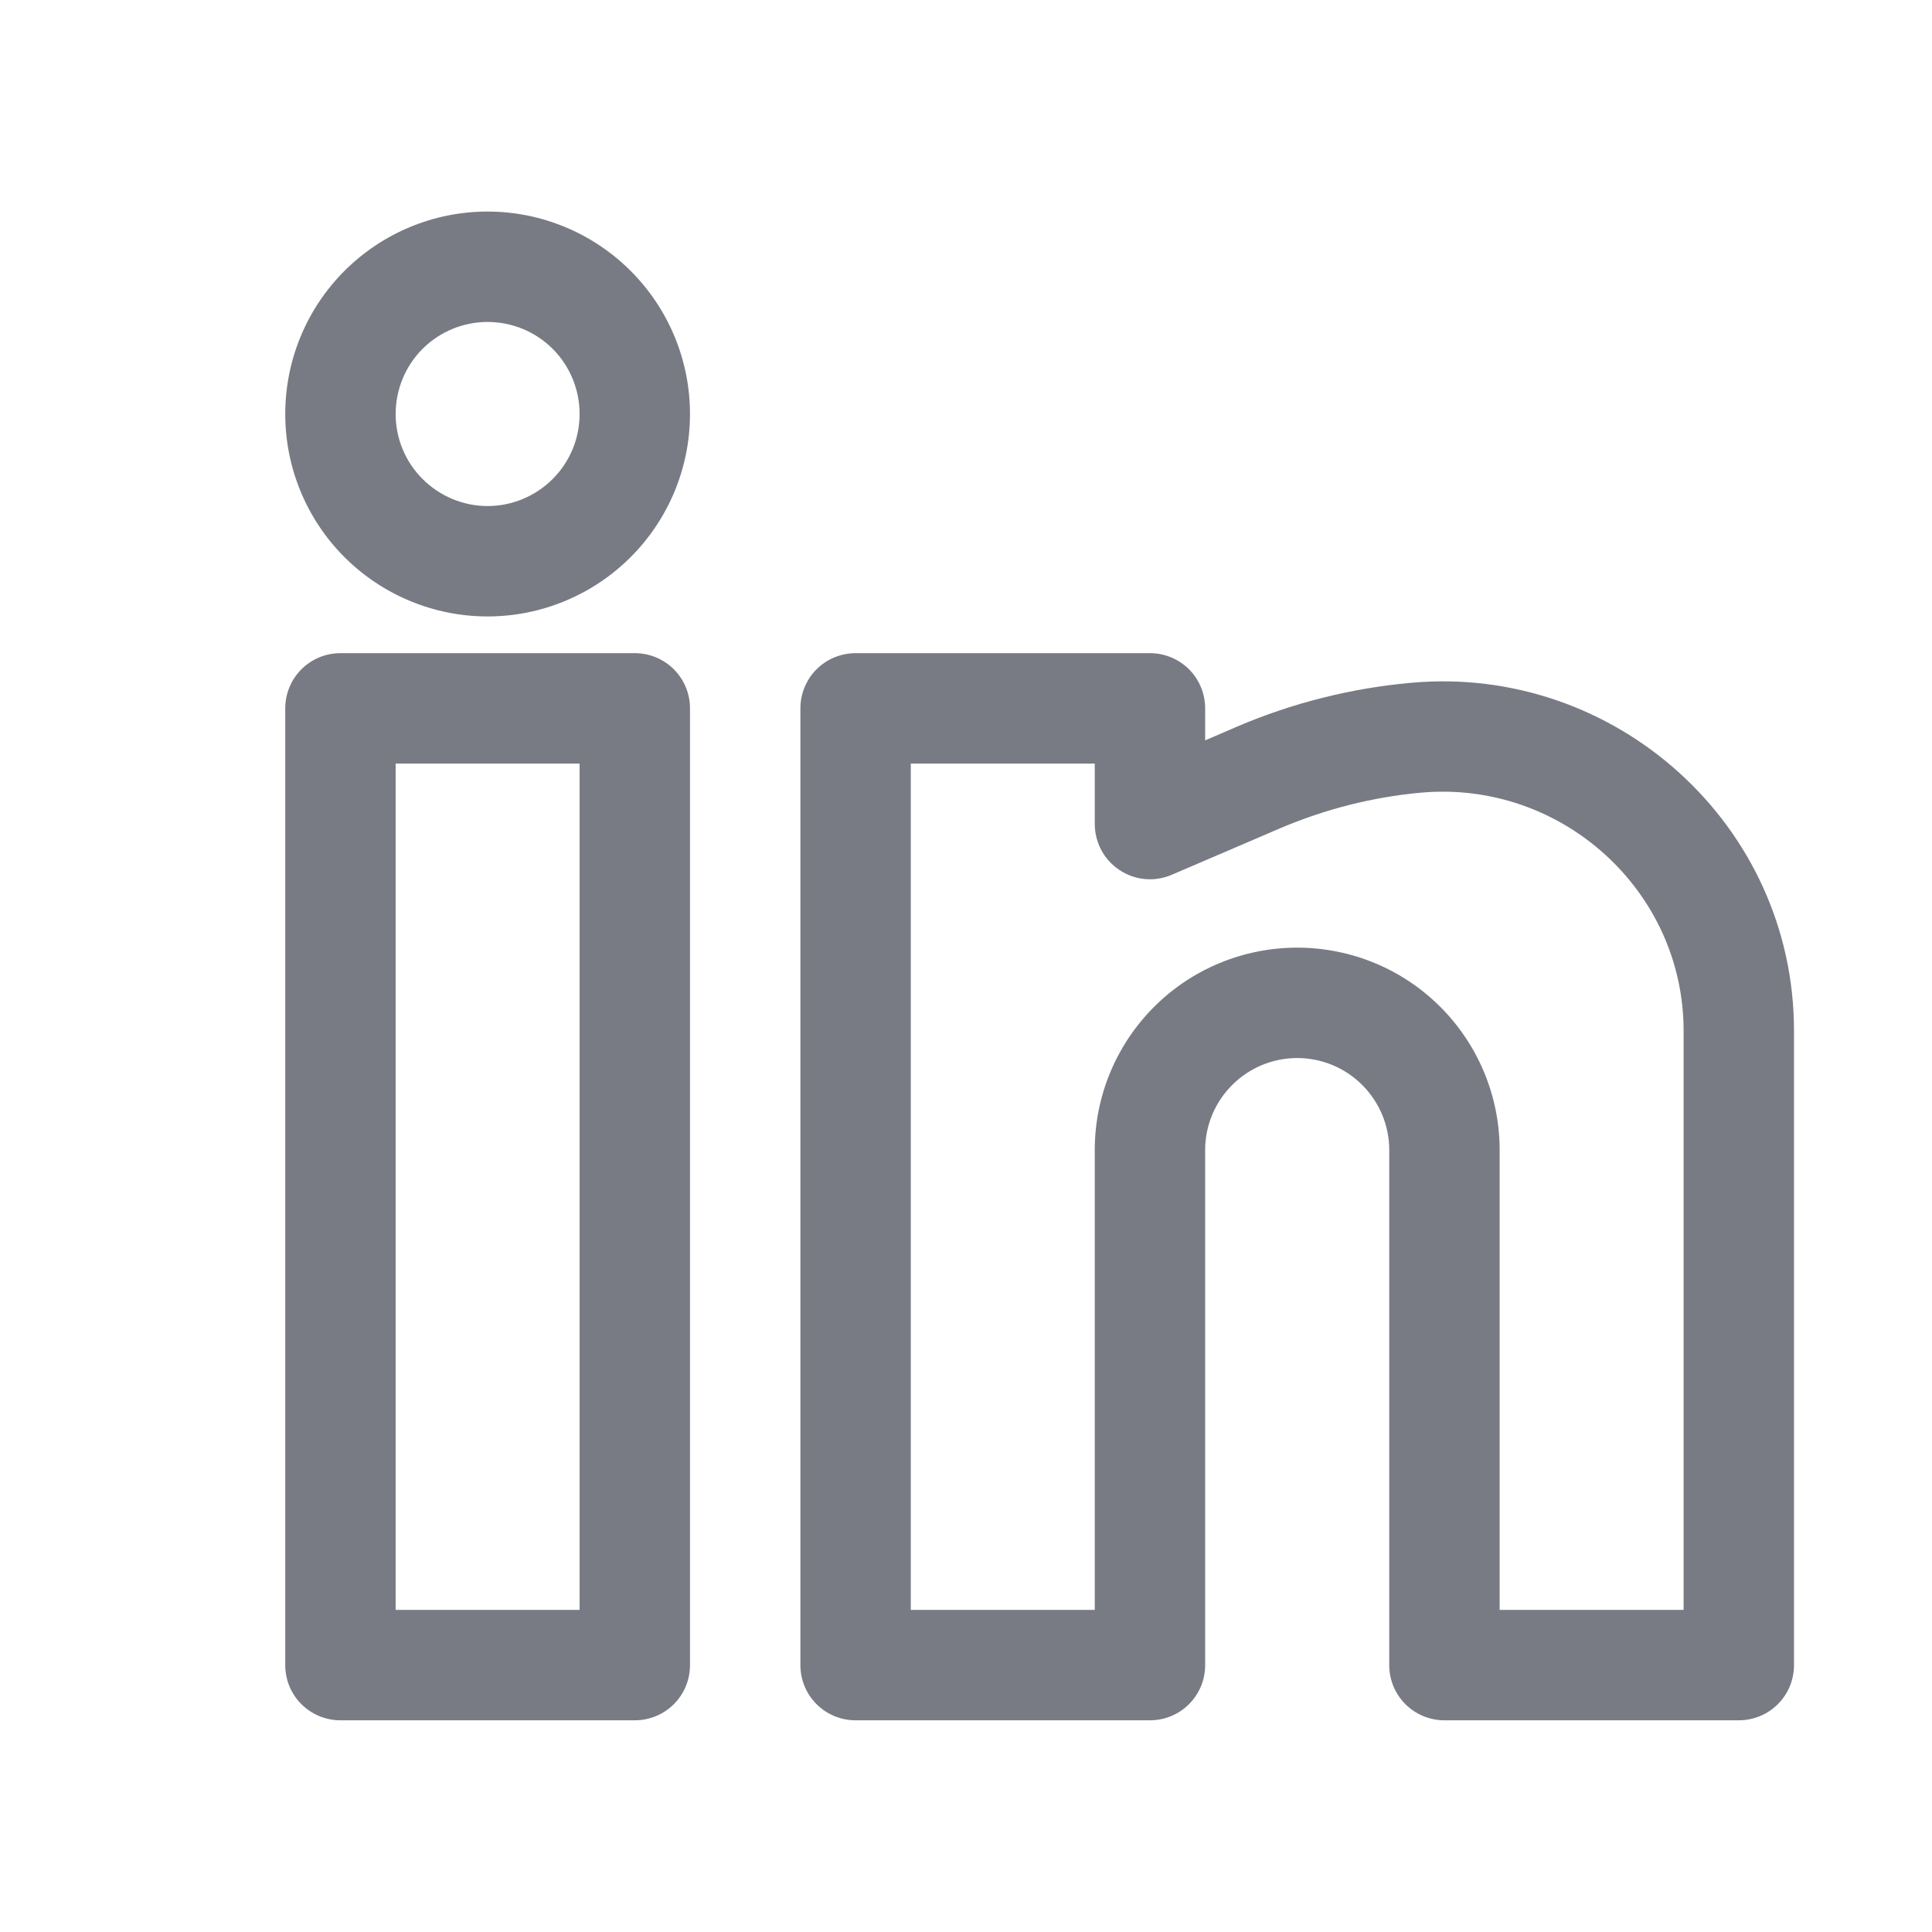 <svg width="14" height="14" viewBox="0 0 14 14" fill="none" xmlns="http://www.w3.org/2000/svg">
<path fill-rule="evenodd" clip-rule="evenodd" d="M3.533 1.533C3.144 1.533 2.771 1.688 2.496 1.963C2.221 2.238 2.067 2.611 2.067 3C2.067 3.389 2.221 3.762 2.496 4.037C2.771 4.312 3.144 4.467 3.533 4.467C3.922 4.467 4.295 4.312 4.57 4.037C4.845 3.762 5 3.389 5 3C5 2.611 4.845 2.238 4.57 1.963C4.295 1.688 3.922 1.533 3.533 1.533ZM2.867 3C2.867 2.823 2.937 2.653 3.062 2.528C3.187 2.403 3.357 2.333 3.533 2.333C3.71 2.333 3.88 2.403 4.005 2.528C4.13 2.653 4.2 2.823 4.2 3C4.2 3.177 4.13 3.346 4.005 3.471C3.88 3.596 3.71 3.667 3.533 3.667C3.357 3.667 3.187 3.596 3.062 3.471C2.937 3.346 2.867 3.177 2.867 3ZM2.067 5.133C2.067 5.027 2.109 4.925 2.184 4.85C2.259 4.775 2.361 4.733 2.467 4.733H4.6C4.706 4.733 4.808 4.775 4.883 4.85C4.958 4.925 5 5.027 5 5.133V12.066C5 12.173 4.958 12.274 4.883 12.349C4.808 12.424 4.706 12.466 4.6 12.466H2.467C2.361 12.466 2.259 12.424 2.184 12.349C2.109 12.274 2.067 12.173 2.067 12.066V5.133ZM2.867 5.533V11.666H4.2V5.533H2.867ZM5.8 5.133C5.8 5.027 5.842 4.925 5.917 4.85C5.992 4.775 6.094 4.733 6.2 4.733H8.333C8.439 4.733 8.541 4.775 8.616 4.85C8.691 4.925 8.733 5.027 8.733 5.133V5.365L8.965 5.265C9.365 5.094 9.79 4.987 10.223 4.948C11.703 4.813 13 5.976 13 7.469V12.066C13 12.173 12.958 12.274 12.883 12.349C12.808 12.424 12.706 12.466 12.6 12.466H10.467C10.361 12.466 10.259 12.424 10.184 12.349C10.109 12.274 10.067 12.173 10.067 12.066V8.333C10.067 8.156 9.996 7.987 9.871 7.862C9.746 7.737 9.577 7.667 9.4 7.667C9.223 7.667 9.054 7.737 8.929 7.862C8.804 7.987 8.733 8.156 8.733 8.333V12.066C8.733 12.173 8.691 12.274 8.616 12.349C8.541 12.424 8.439 12.466 8.333 12.466H6.2C6.094 12.466 5.992 12.424 5.917 12.349C5.842 12.274 5.8 12.173 5.8 12.066V5.133ZM6.6 5.533V11.666H7.933V8.333C7.933 7.944 8.088 7.571 8.363 7.296C8.638 7.021 9.011 6.867 9.4 6.867C9.789 6.867 10.162 7.021 10.437 7.296C10.712 7.571 10.867 7.944 10.867 8.333V11.666H12.2V7.469C12.2 6.454 11.314 5.652 10.296 5.744C9.946 5.776 9.604 5.863 9.281 6L8.491 6.339C8.43 6.365 8.364 6.376 8.298 6.37C8.232 6.364 8.168 6.342 8.113 6.305C8.058 6.269 8.012 6.219 7.981 6.161C7.95 6.103 7.933 6.037 7.933 5.971V5.533H6.6Z" fill="#787B84"/>
</svg>
